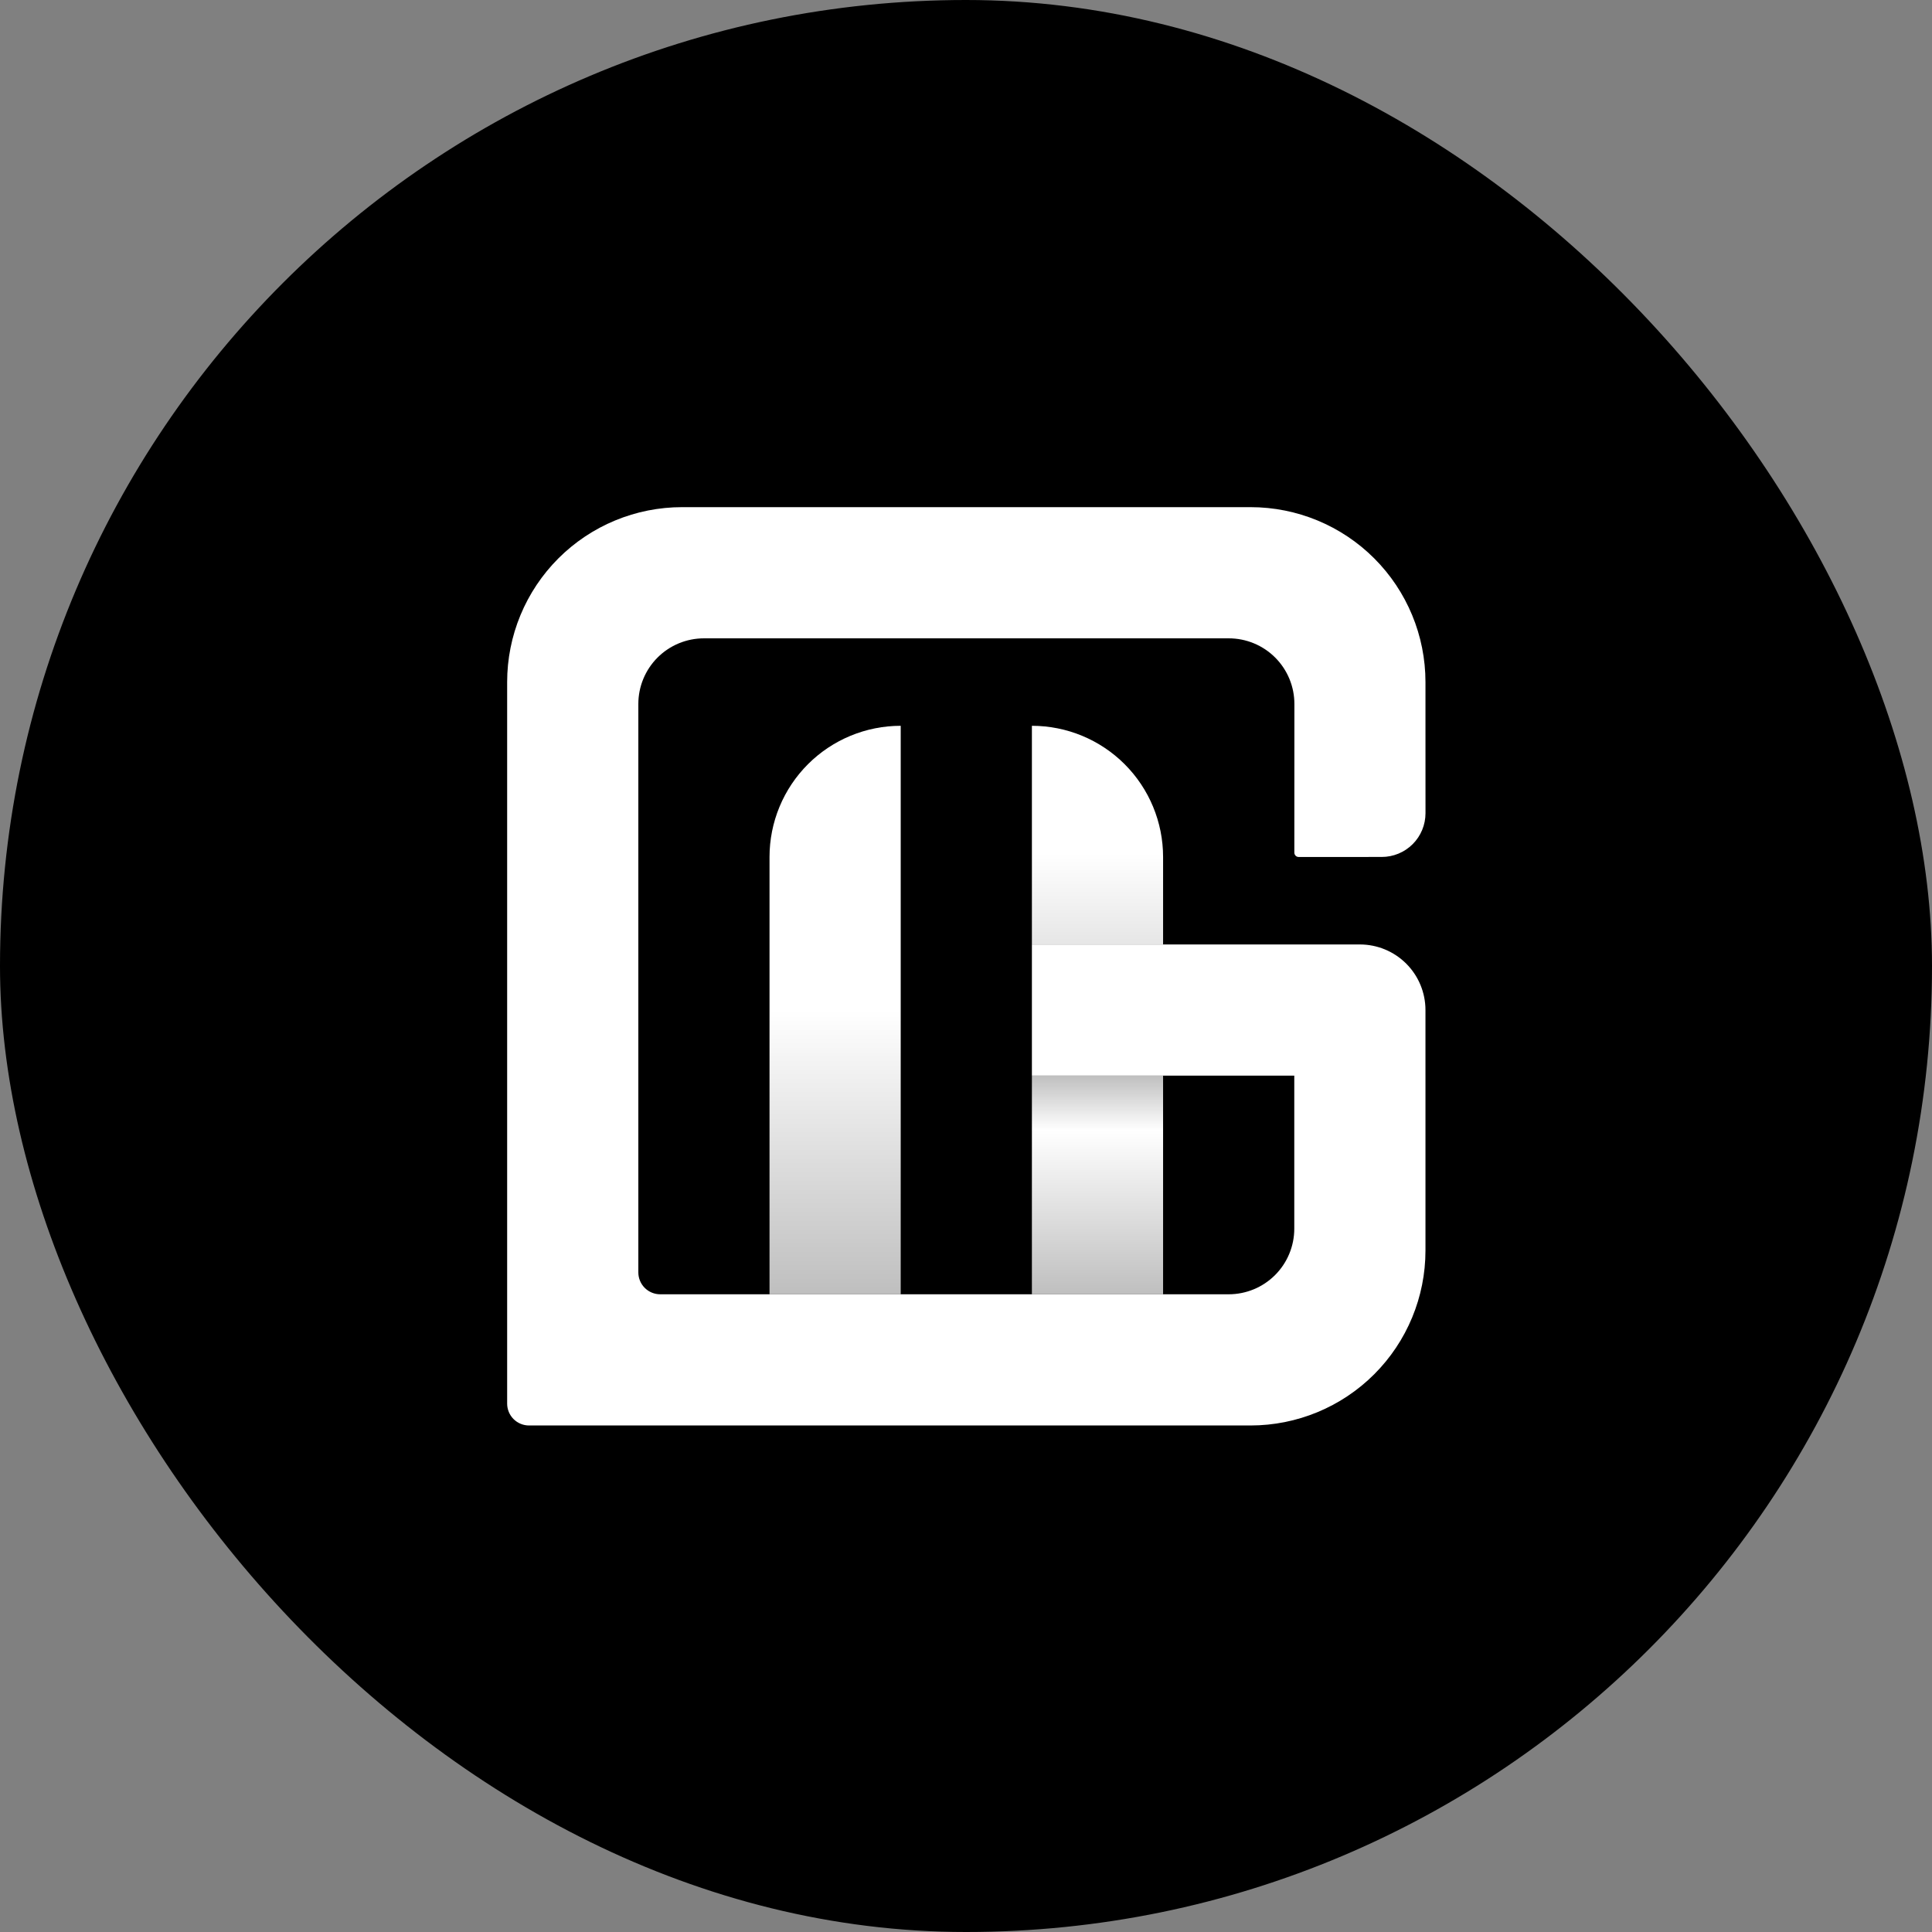 <svg width="640" height="640" viewBox="0 0 640 640" fill="none" xmlns="http://www.w3.org/2000/svg">
<rect x="0" y="0" width="640" height="640" fill="#808080" stroke="none"/>
<rect width="640" height="640" rx="320" fill="black"/>
<path d="M298.372 240.43L298.372 428.747L254.914 428.747L254.914 283.888C254.914 278.181 256.038 272.53 258.222 267.257C260.406 261.984 263.607 257.194 267.643 253.158C271.678 249.123 276.469 245.922 281.742 243.738C287.014 241.554 292.665 240.43 298.372 240.43L298.372 240.43Z" fill="url(#paint0_linear_1_2)"/>
<path d="M385.288 356.321H341.83V428.748H385.288V356.321Z" fill="url(#paint1_linear_1_2)"/>
<path d="M385.288 283.888L385.288 312.863L341.83 312.863L341.83 240.43L341.83 240.43C353.356 240.43 364.409 245.008 372.559 253.158C380.709 261.308 385.288 272.362 385.288 283.888Z" fill="url(#paint2_linear_1_2)"/>
<path d="M457.726 283.876C459.63 283.876 461.514 283.501 463.272 282.773C465.03 282.044 466.628 280.976 467.973 279.63C469.319 278.284 470.386 276.686 471.114 274.927C471.841 273.169 472.215 271.284 472.215 269.381L472.205 240.613V225.944C472.205 210.576 466.1 195.838 455.234 184.971C444.367 174.105 429.629 168 414.261 168H225.944C218.334 168 210.8 169.499 203.77 172.411C196.74 175.323 190.352 179.591 184.971 184.971C179.591 190.352 175.323 196.74 172.411 203.77C169.499 210.8 168 218.335 168 225.944V464.964C168 466.884 168.763 468.727 170.121 470.085C171.48 471.443 173.322 472.207 175.243 472.207H414.261C429.629 472.207 444.367 466.102 455.234 455.235C466.1 444.368 472.205 429.63 472.205 414.262V356.226H472.203V334.593C472.203 328.83 469.914 323.303 465.839 319.228C461.764 315.153 456.237 312.864 450.474 312.864H341.83V356.322H428.747V407.019C428.747 412.782 426.458 418.309 422.383 422.384C418.308 426.459 412.781 428.748 407.018 428.748H218.701C216.78 428.748 214.938 427.985 213.579 426.627C212.221 425.269 211.458 423.426 211.458 421.505V233.187C211.458 230.334 212.02 227.508 213.112 224.872C214.204 222.235 215.804 219.84 217.822 217.822C219.84 215.805 222.235 214.204 224.871 213.112C227.508 212.02 230.333 211.458 233.187 211.458H407.055C409.91 211.458 412.737 212.021 415.374 213.113C418.011 214.206 420.407 215.808 422.425 217.827C424.443 219.846 426.043 222.243 427.134 224.881C428.225 227.519 428.786 230.346 428.784 233.2L428.767 282.443C428.767 282.635 428.805 282.826 428.88 283.003C428.954 283.181 429.063 283.341 429.2 283.476C429.337 283.611 429.5 283.717 429.679 283.789C429.858 283.86 430.049 283.895 430.241 283.891C430.241 283.891 430.48 283.88 457.726 283.876Z" fill="white"/>
<defs>
<linearGradient id="paint0_linear_1_2" x1="276.643" y1="428.747" x2="276.643" y2="240.43" gradientUnits="userSpaceOnUse">
<stop stop-color="#BFBFBF"/>
<stop offset="0.5" stop-color="white"/>
</linearGradient>
<linearGradient id="paint1_linear_1_2" x1="363.559" y1="428.748" x2="363.559" y2="356.321" gradientUnits="userSpaceOnUse">
<stop stop-color="#BFBFBF"/>
<stop offset="0.75" stop-color="white"/>
<stop offset="1" stop-color="#BFBFBF"/>
</linearGradient>
<linearGradient id="paint2_linear_1_2" x1="363.559" y1="312.863" x2="363.559" y2="240.43" gradientUnits="userSpaceOnUse">
<stop stop-color="#E6E6E6"/>
<stop offset="0.416" stop-color="white"/>
</linearGradient>
</defs>
</svg>
